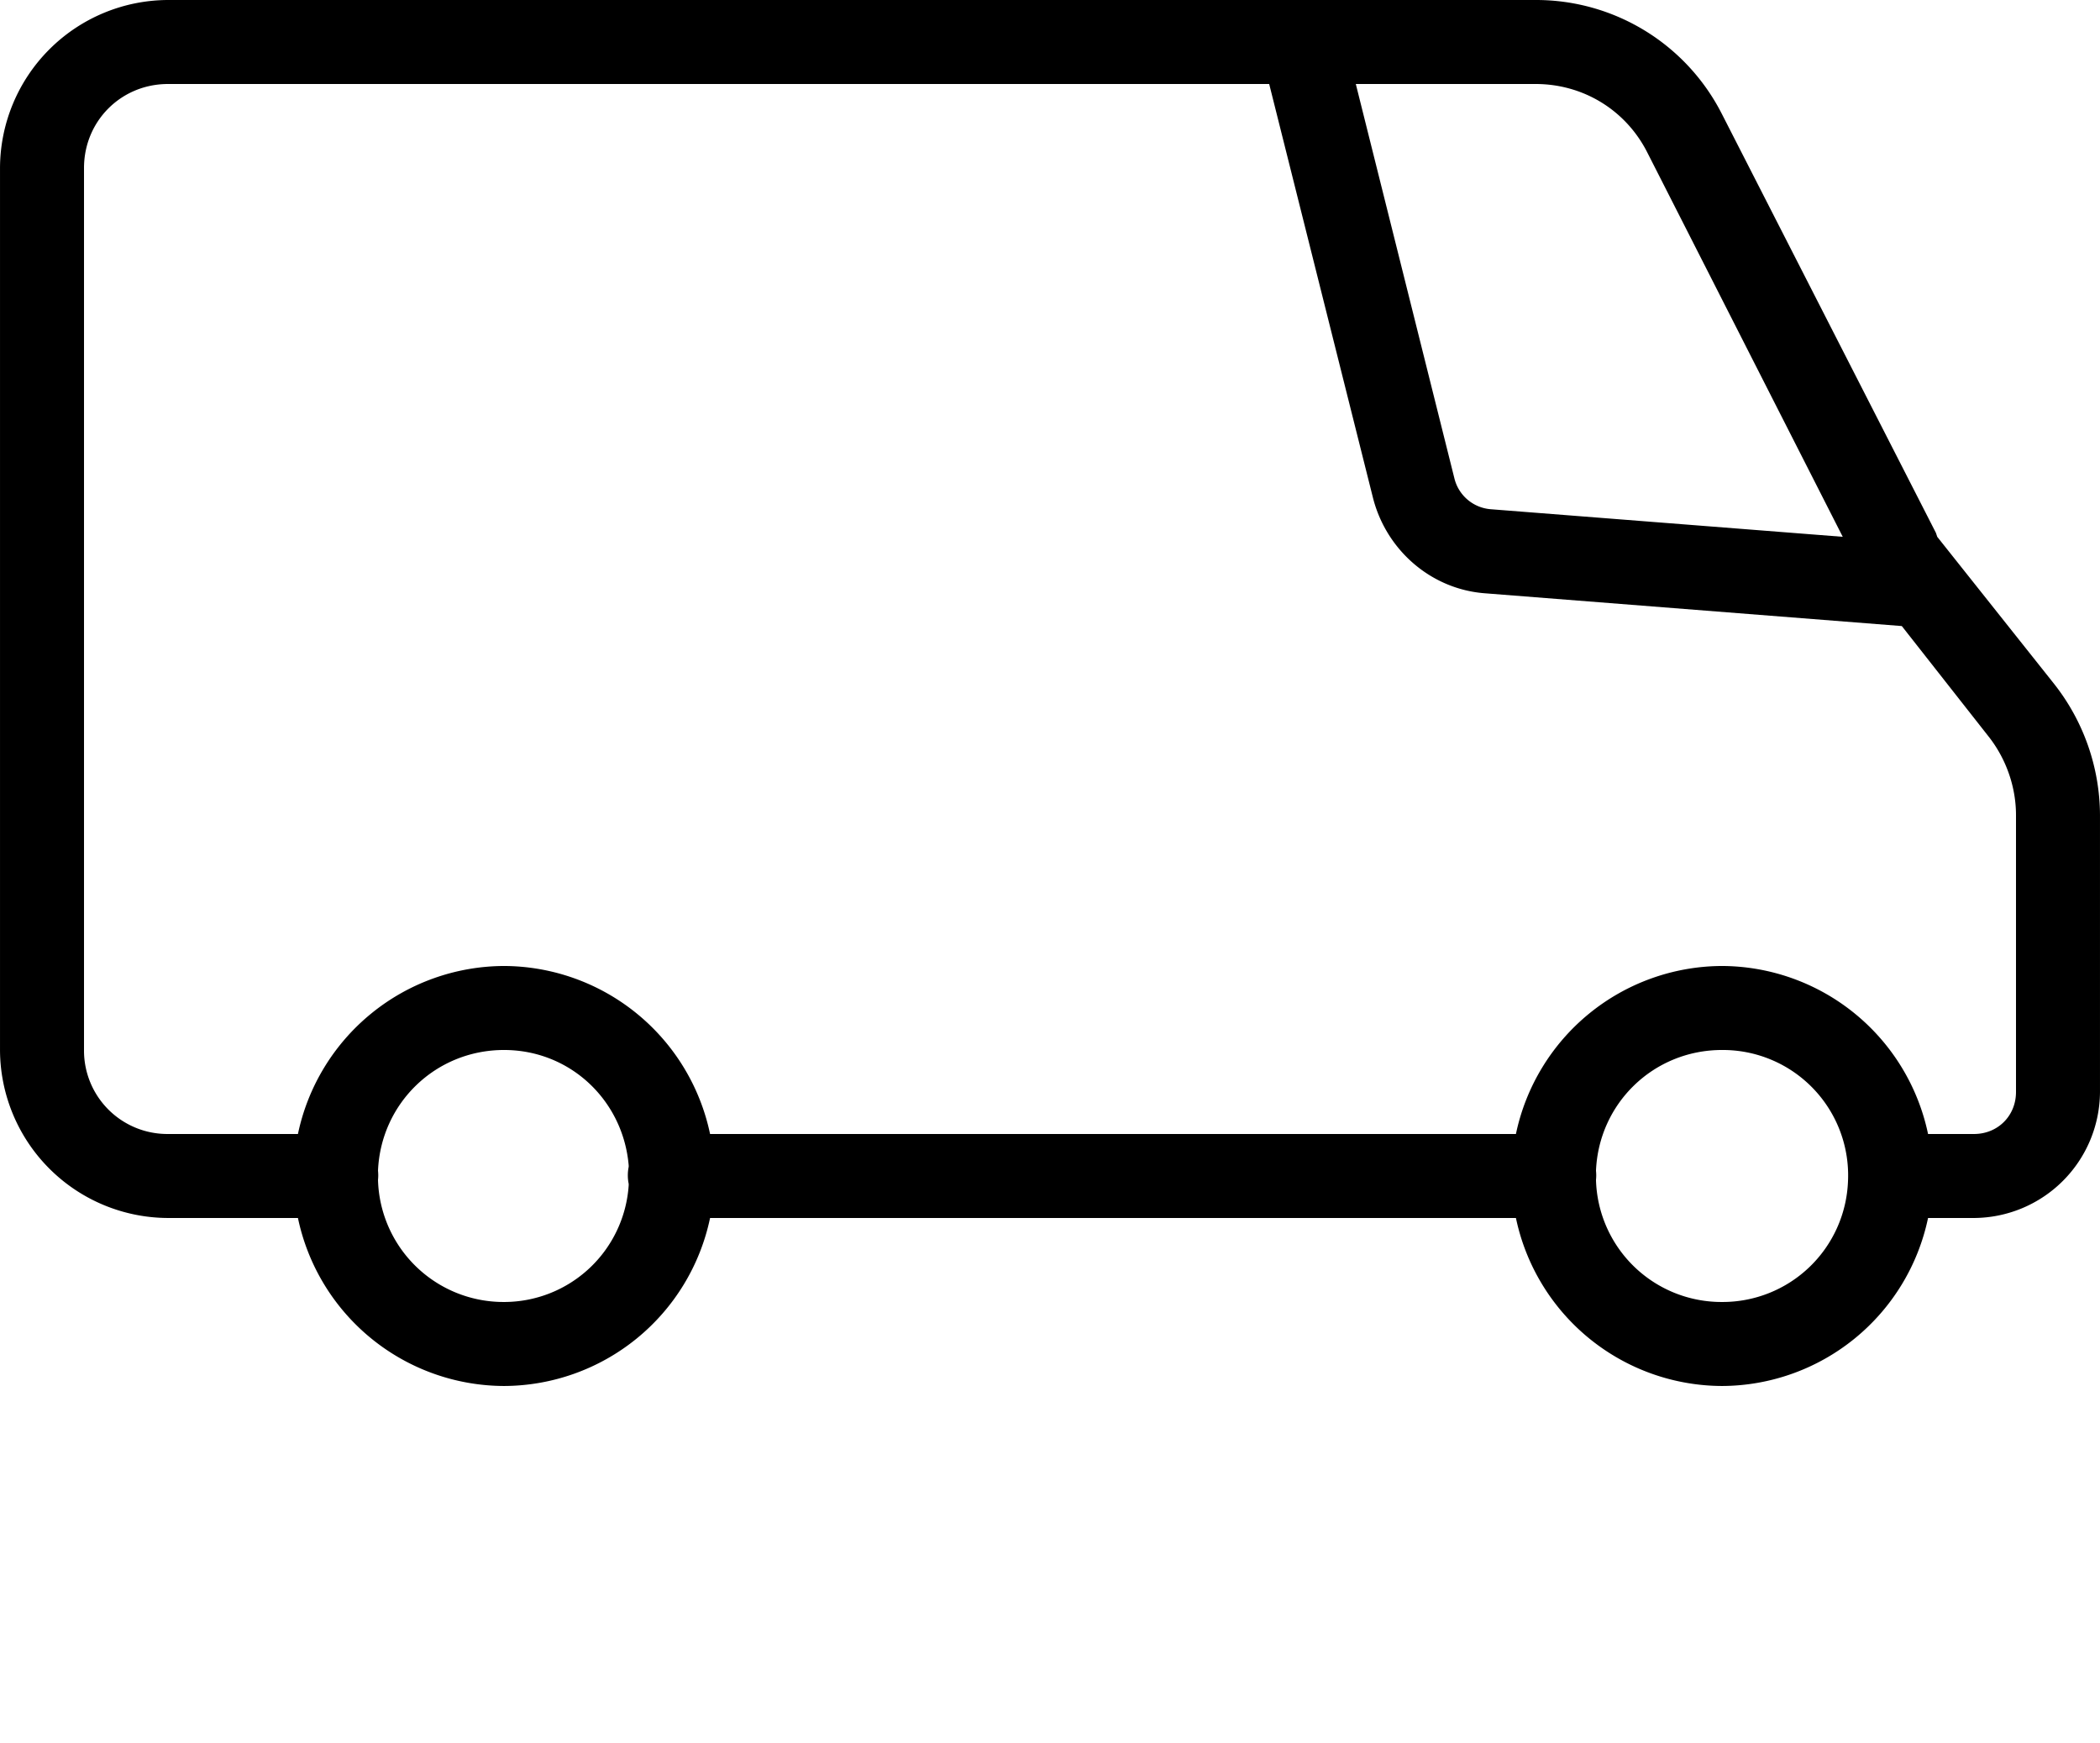 <svg xmlns="http://www.w3.org/2000/svg" width="32pt" height="35.413" viewBox="0 0 32 26.56"><g><path d="M2.56 0A2.568 2.568 0 000 2.56V16a2.568 2.568 0 002.56 2.56h1.98a3.22 3.22 0 003.14 2.56 3.22 3.22 0 003.14-2.56H23.1a3.22 3.22 0 003.14 2.56 3.22 3.22 0 003.14-2.56h.7A1.93 1.93 0 0032 16.64v-4.22a3.25 3.25 0 00-.7-2l-1.78-2.24-.02-.06-3.26-6.38A3.175 3.175 0 0023.4 0H2.56zm0 1.28h16.78l1.58 6.3c.2.797.88 1.395 1.7 1.46l6.36.5 1.32 1.68c.267.337.42.768.42 1.2v4.22c0 .363-.277.64-.64.64h-.7a3.22 3.22 0 00-3.14-2.56 3.22 3.22 0 00-3.14 2.56H10.82a3.22 3.22 0 00-3.14-2.56 3.22 3.22 0 00-3.14 2.56H2.56A1.27 1.27 0 011.28 16V2.56c0-.715.565-1.28 1.28-1.28zm18.1 0h2.74c.723 0 1.372.395 1.7 1.04l2.98 5.86-5.36-.42a.62.62 0 01-.56-.48l-1.5-6zM7.68 16c1.012 0 1.817.772 1.9 1.76v.02a.65.65 0 000 .26v.02a1.904 1.904 0 01-1.9 1.78 1.913 1.913 0 01-1.92-1.86.655.655 0 000-.14c.043-1.03.88-1.84 1.92-1.84zm18.56 0a1.91 1.91 0 011.92 2 1.913 1.913 0 01-1.92 1.84 1.913 1.913 0 01-1.92-1.86.655.655 0 000-.14c.043-1.03.88-1.84 1.92-1.84z"/></g></svg>